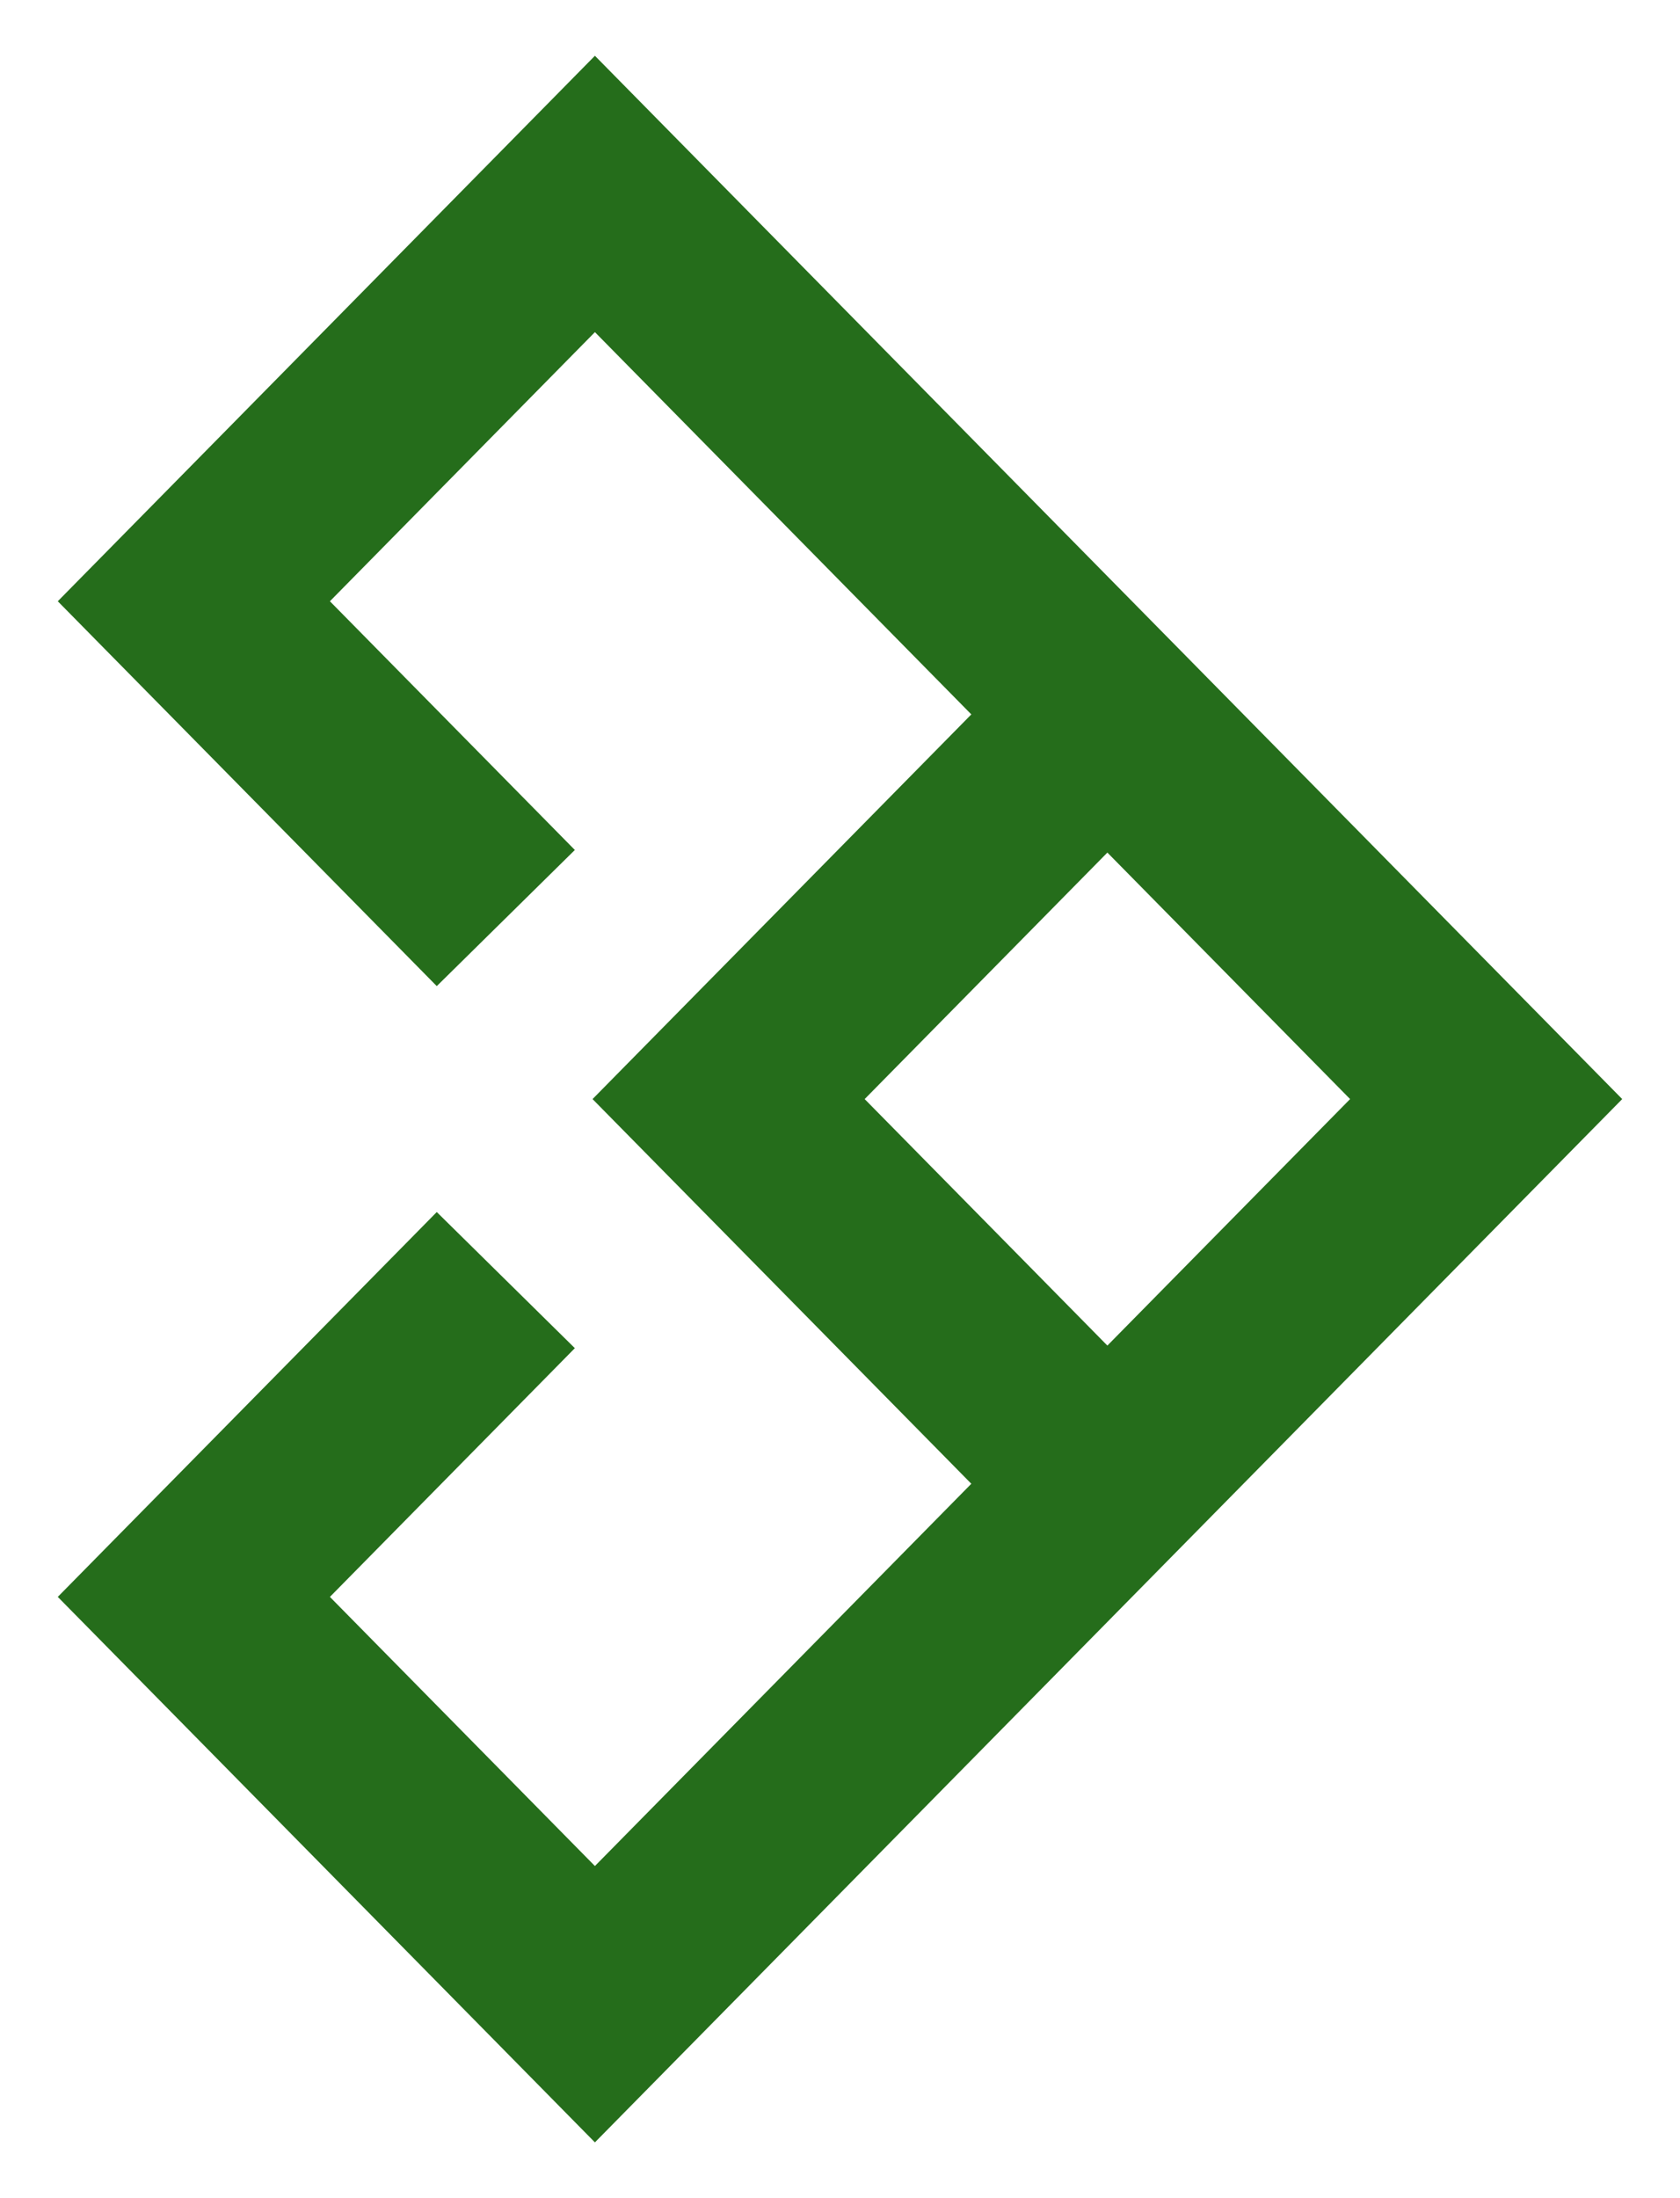 <svg width="26" height="34" viewBox="0 0 26 34" fill="none" xmlns="http://www.w3.org/2000/svg">
<path d="M7.828 14.2L3 9.3L9.207 3L17.138 11.05M7.828 19.8L3 24.7L9.207 31L17.138 22.95M17.138 22.95L23 17L17.138 11.05M17.138 22.95L11.276 17L17.138 11.05" stroke="#256D1B" stroke-width="3"/>
</svg>
